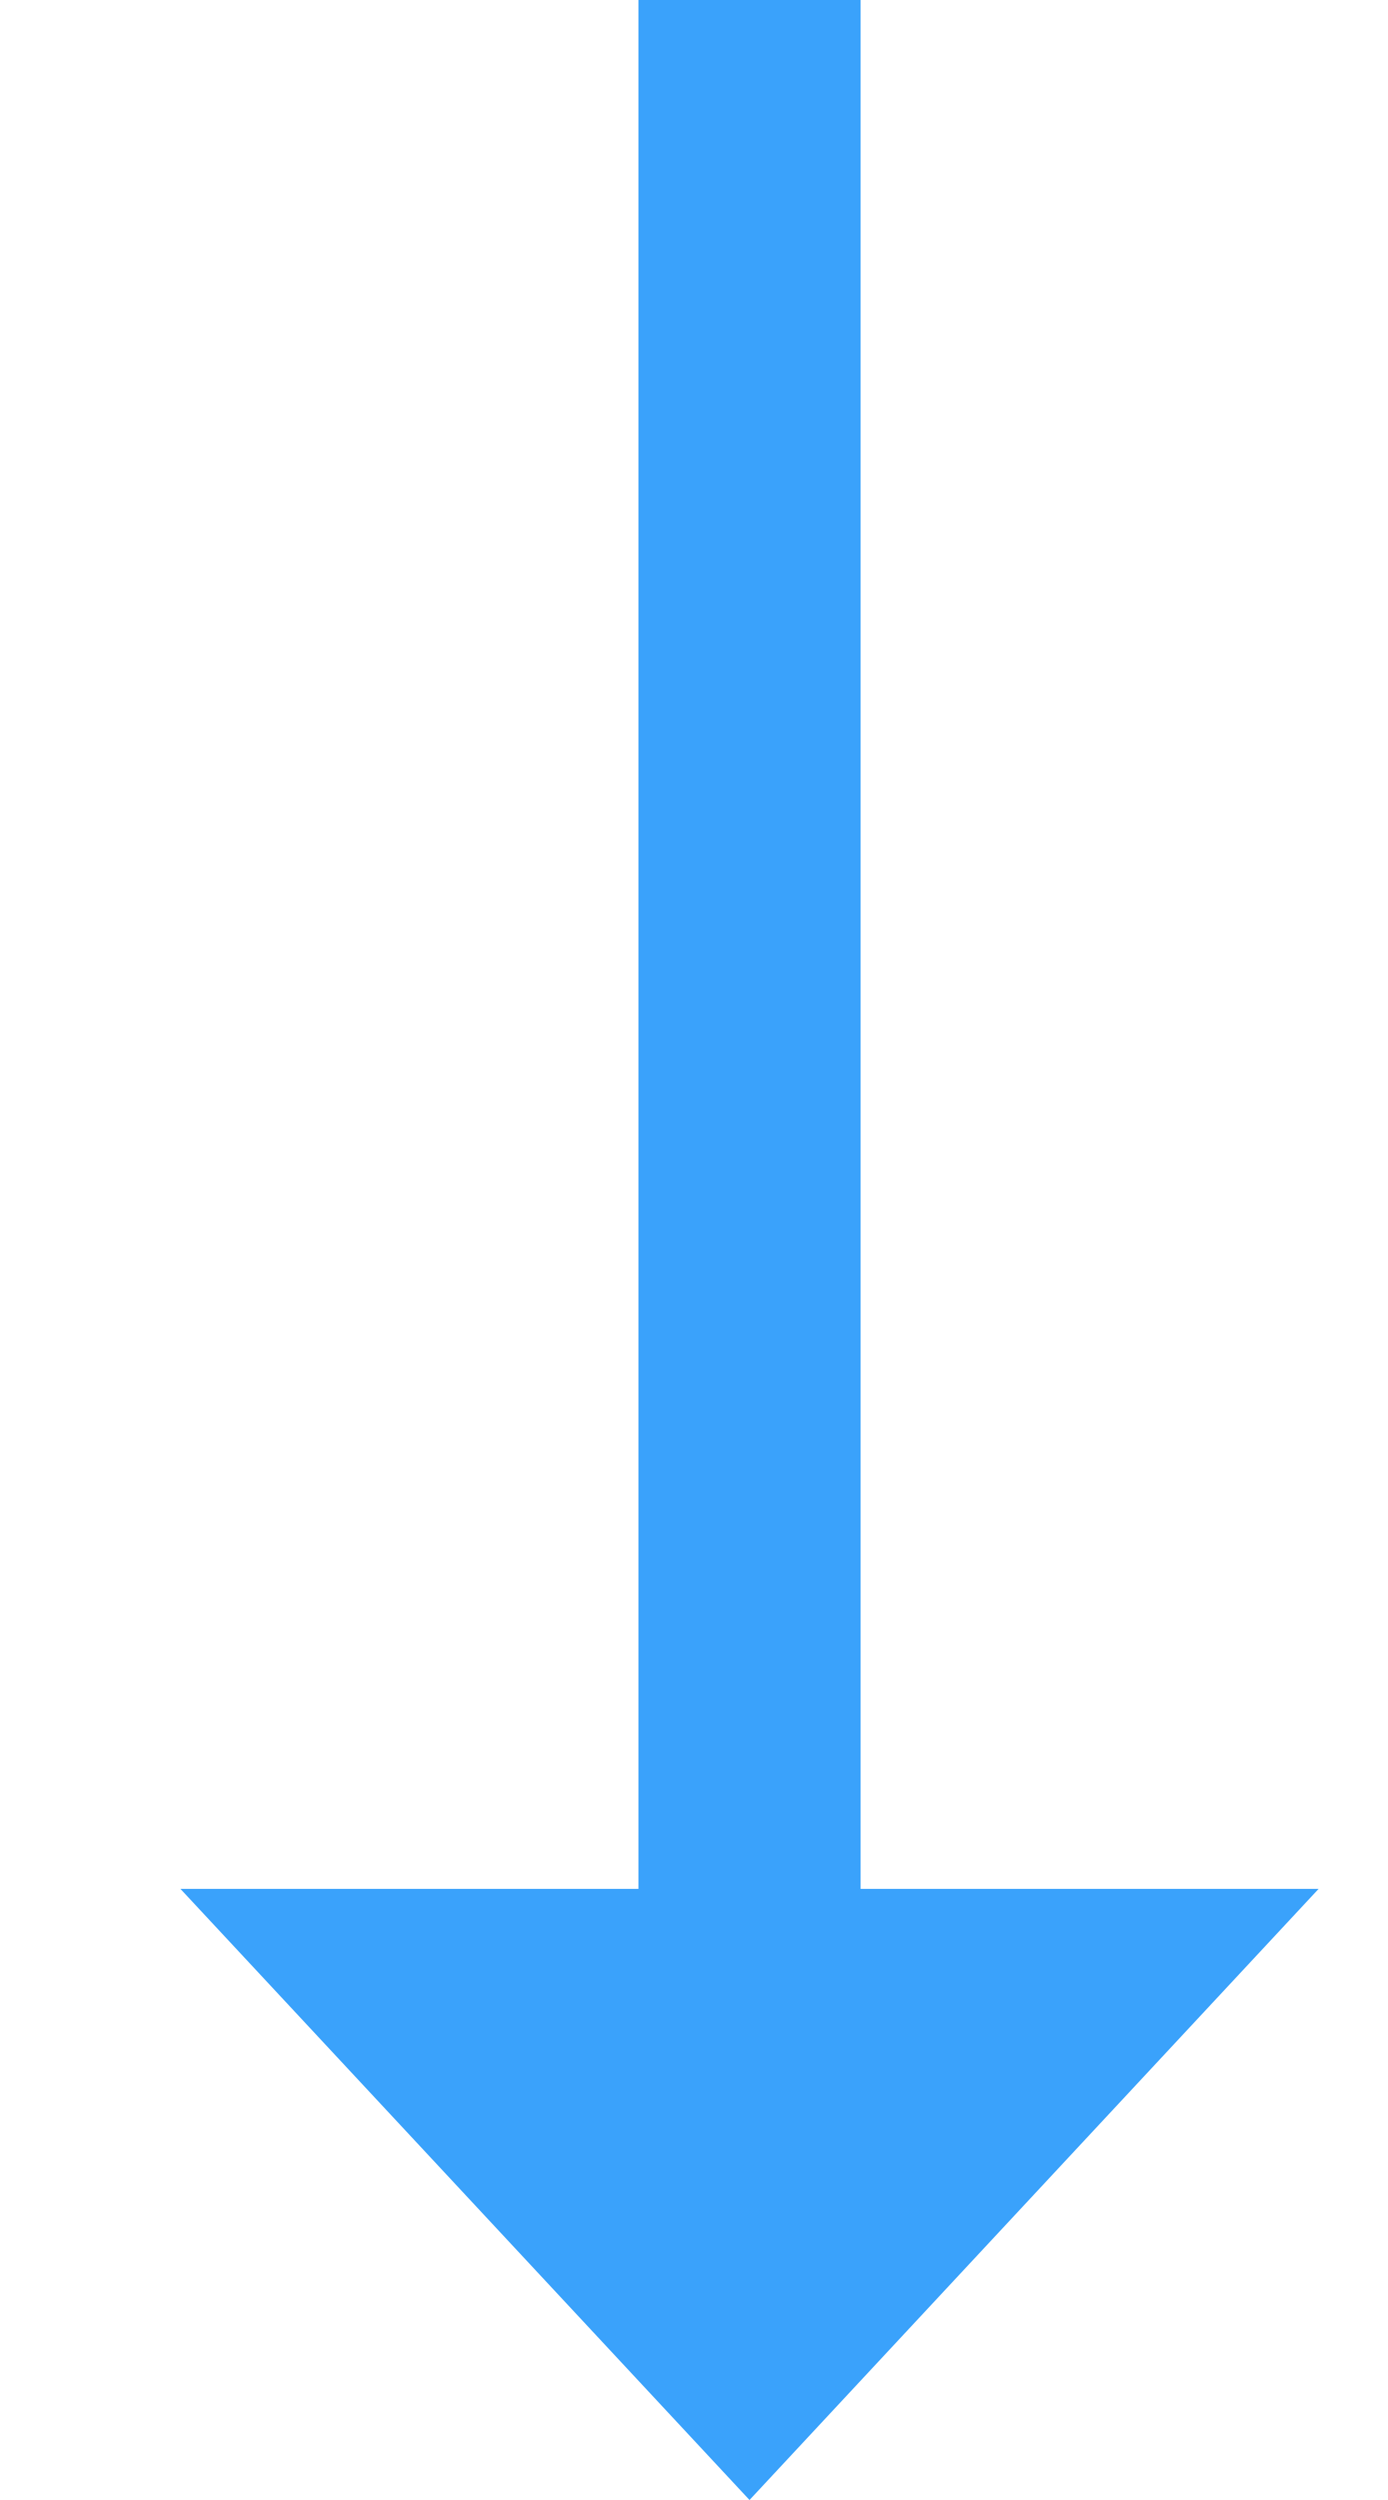 <?xml version="1.0" encoding="utf-8"?>
<!-- Generator: Adobe Illustrator 25.2.3, SVG Export Plug-In . SVG Version: 6.00 Build 0)  -->
<svg version="1.1" id="Calque_1" xmlns="http://www.w3.org/2000/svg" xmlns:xlink="http://www.w3.org/1999/xlink" x="0px" y="0px"
	 width="10px" height="18px" viewBox="0 0 10 18" style="enable-background:new 0 0 10 18;" xml:space="preserve">
<style type="text/css">
	.st0{fill-rule:evenodd;clip-rule:evenodd;fill:#3AA2FB;}
</style>
<g>
	<path class="st0" d="M4.6,0v13.6H1.3L5.4,18l4.1-4.4H6.2V0H4.6z"/>
</g>
</svg>
